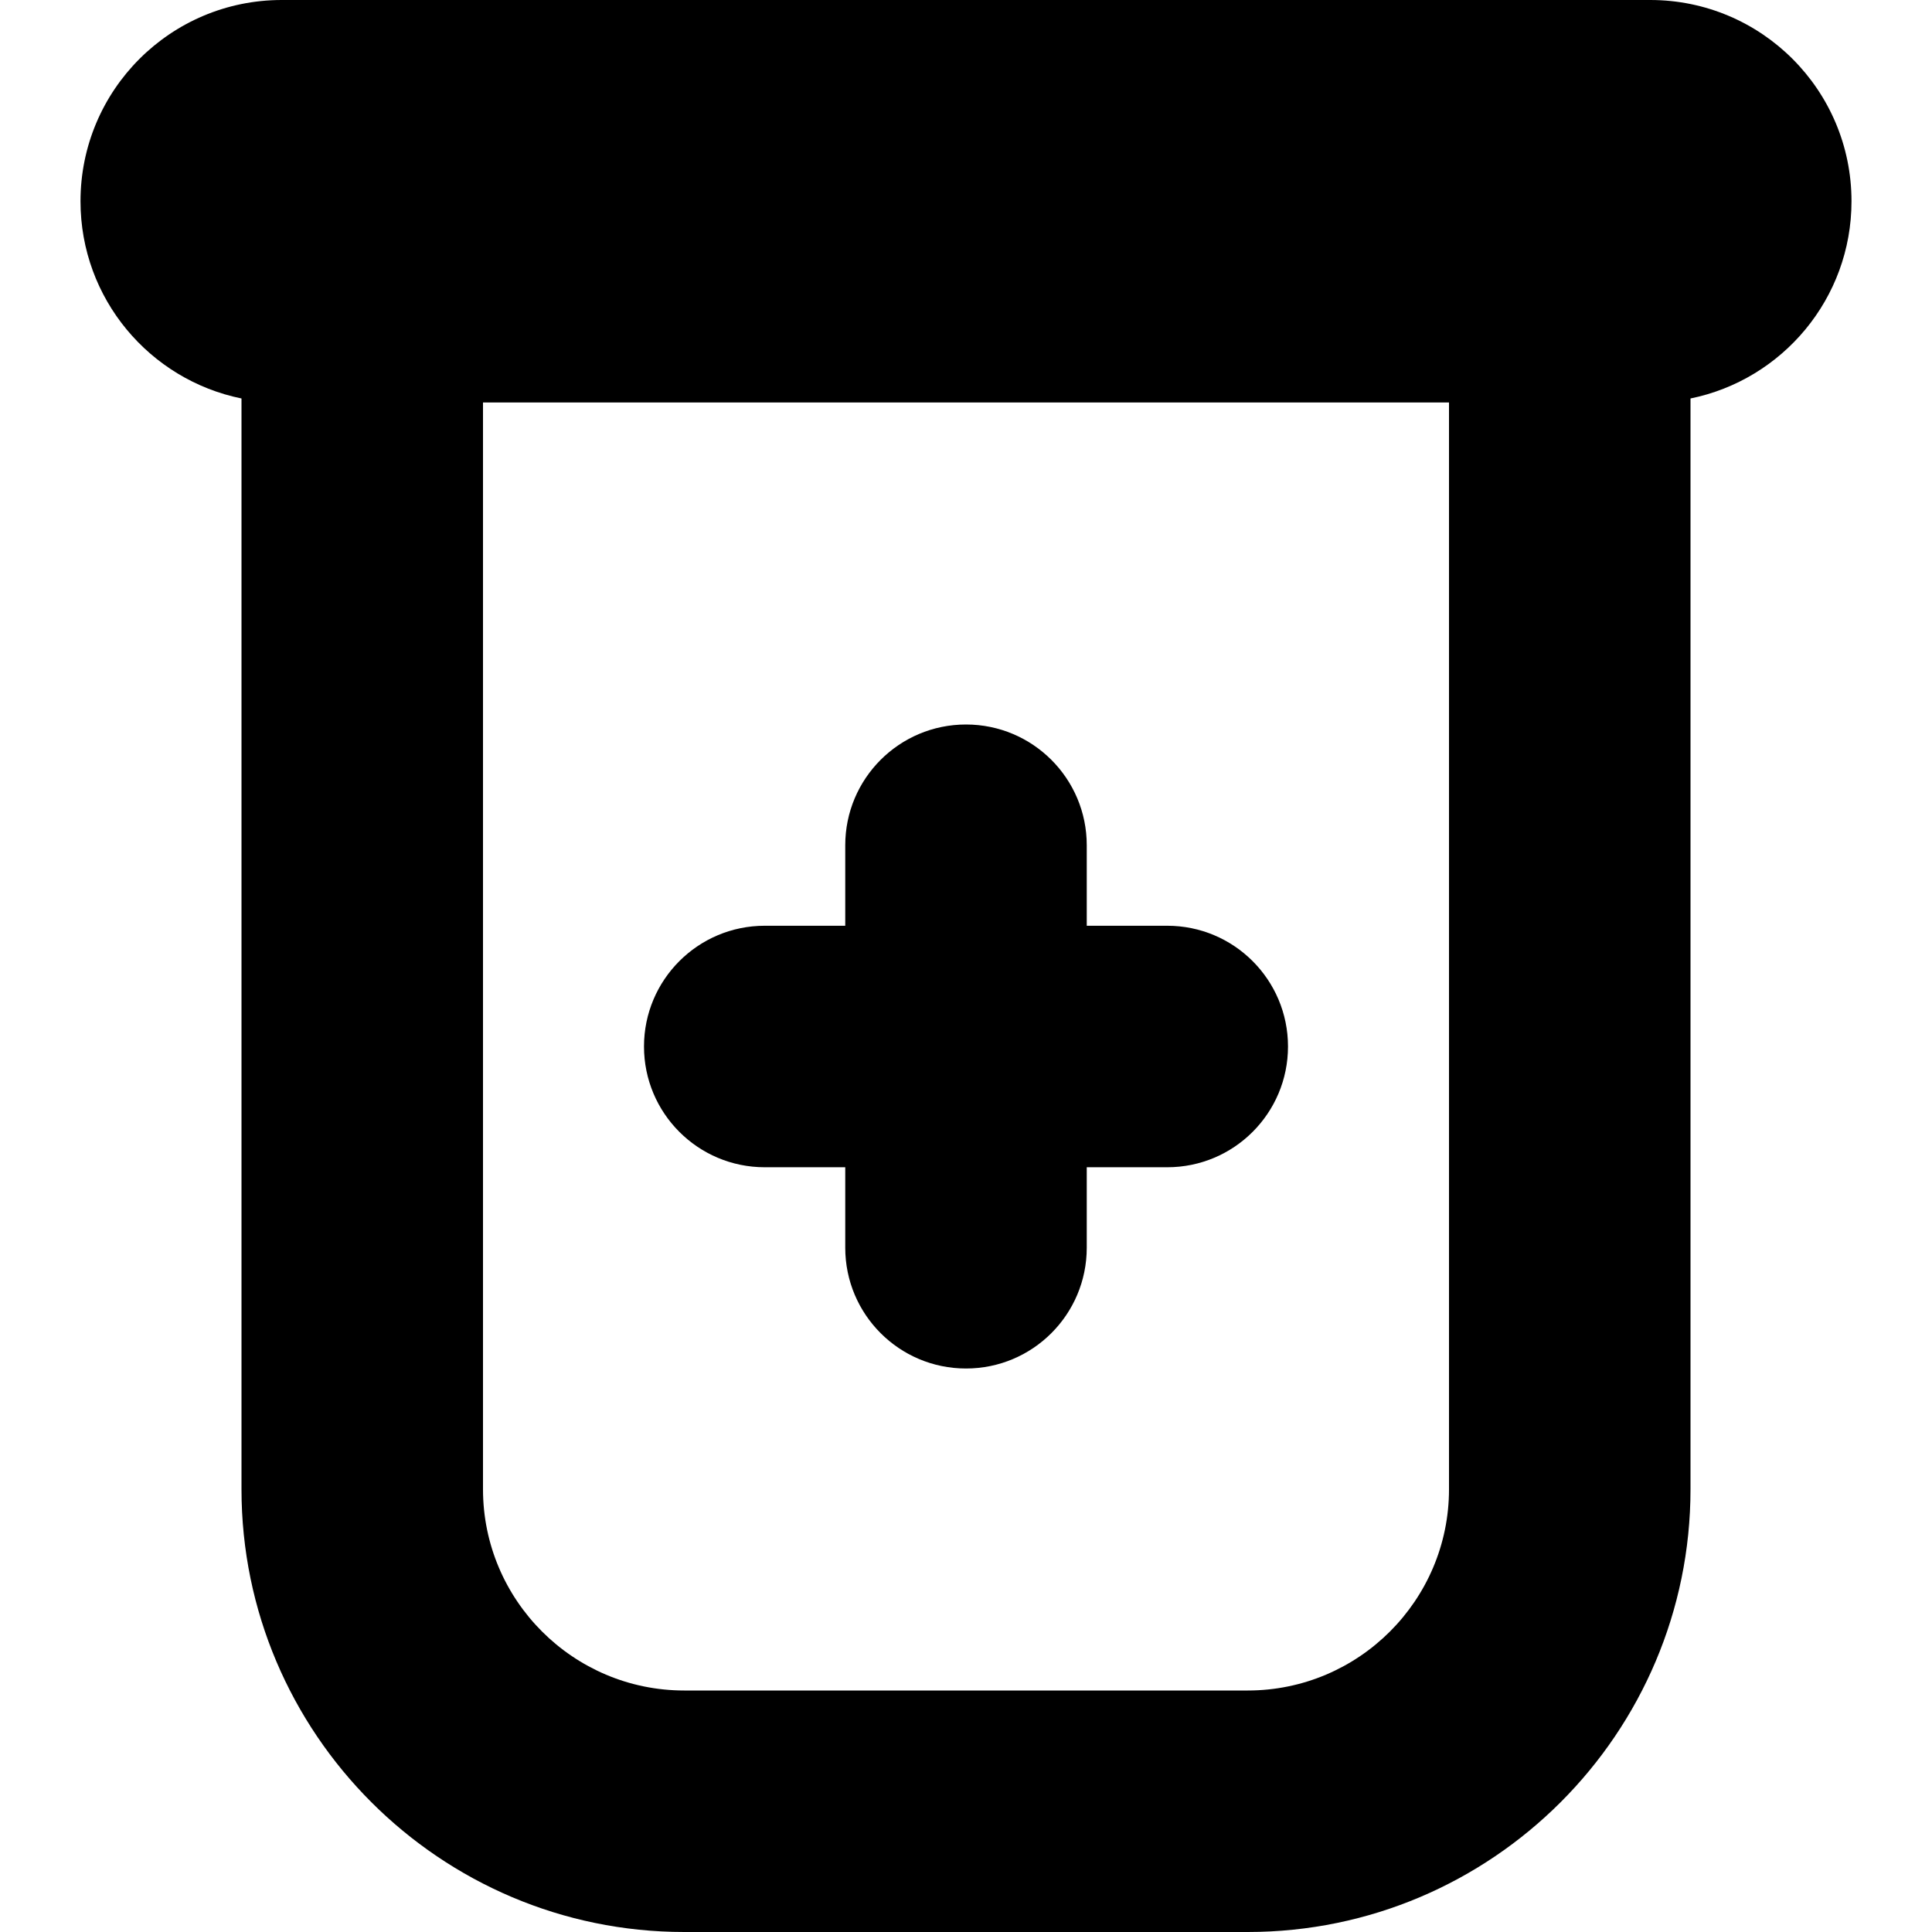 <?xml version="1.0" encoding="UTF-8"?>
<svg xmlns="http://www.w3.org/2000/svg" id="Layer_1" data-name="Layer 1" viewBox="0 0 24 24" width="512" height="512"><path d="m16,13c0,.828-.671,1.5-1.5,1.5h-1v1c0,.828-.671,1.5-1.5,1.5s-1.5-.672-1.5-1.5v-1h-1c-.829,0-1.5-.672-1.5-1.5s.671-1.5,1.5-1.5h1v-1c0-.828.671-1.5,1.5-1.5s1.5.672,1.5,1.5v1h1c.829,0,1.5.672,1.5,1.5Zm5-8.05v13.55c0,3.032-2.467,5.5-5.5,5.5h-7c-3.033,0-5.5-2.468-5.5-5.5V4.95c-1.141-.232-2-1.24-2-2.45C1,1.119,2.119,0,3.5,0h17c1.381,0,2.5,1.119,2.5,2.5,0,1.209-.859,2.218-2,2.45Zm-3,13.55V5H6v13.5c0,1.379,1.122,2.5,2.5,2.5h7c1.378,0,2.5-1.121,2.5-2.5Z"/></svg>
